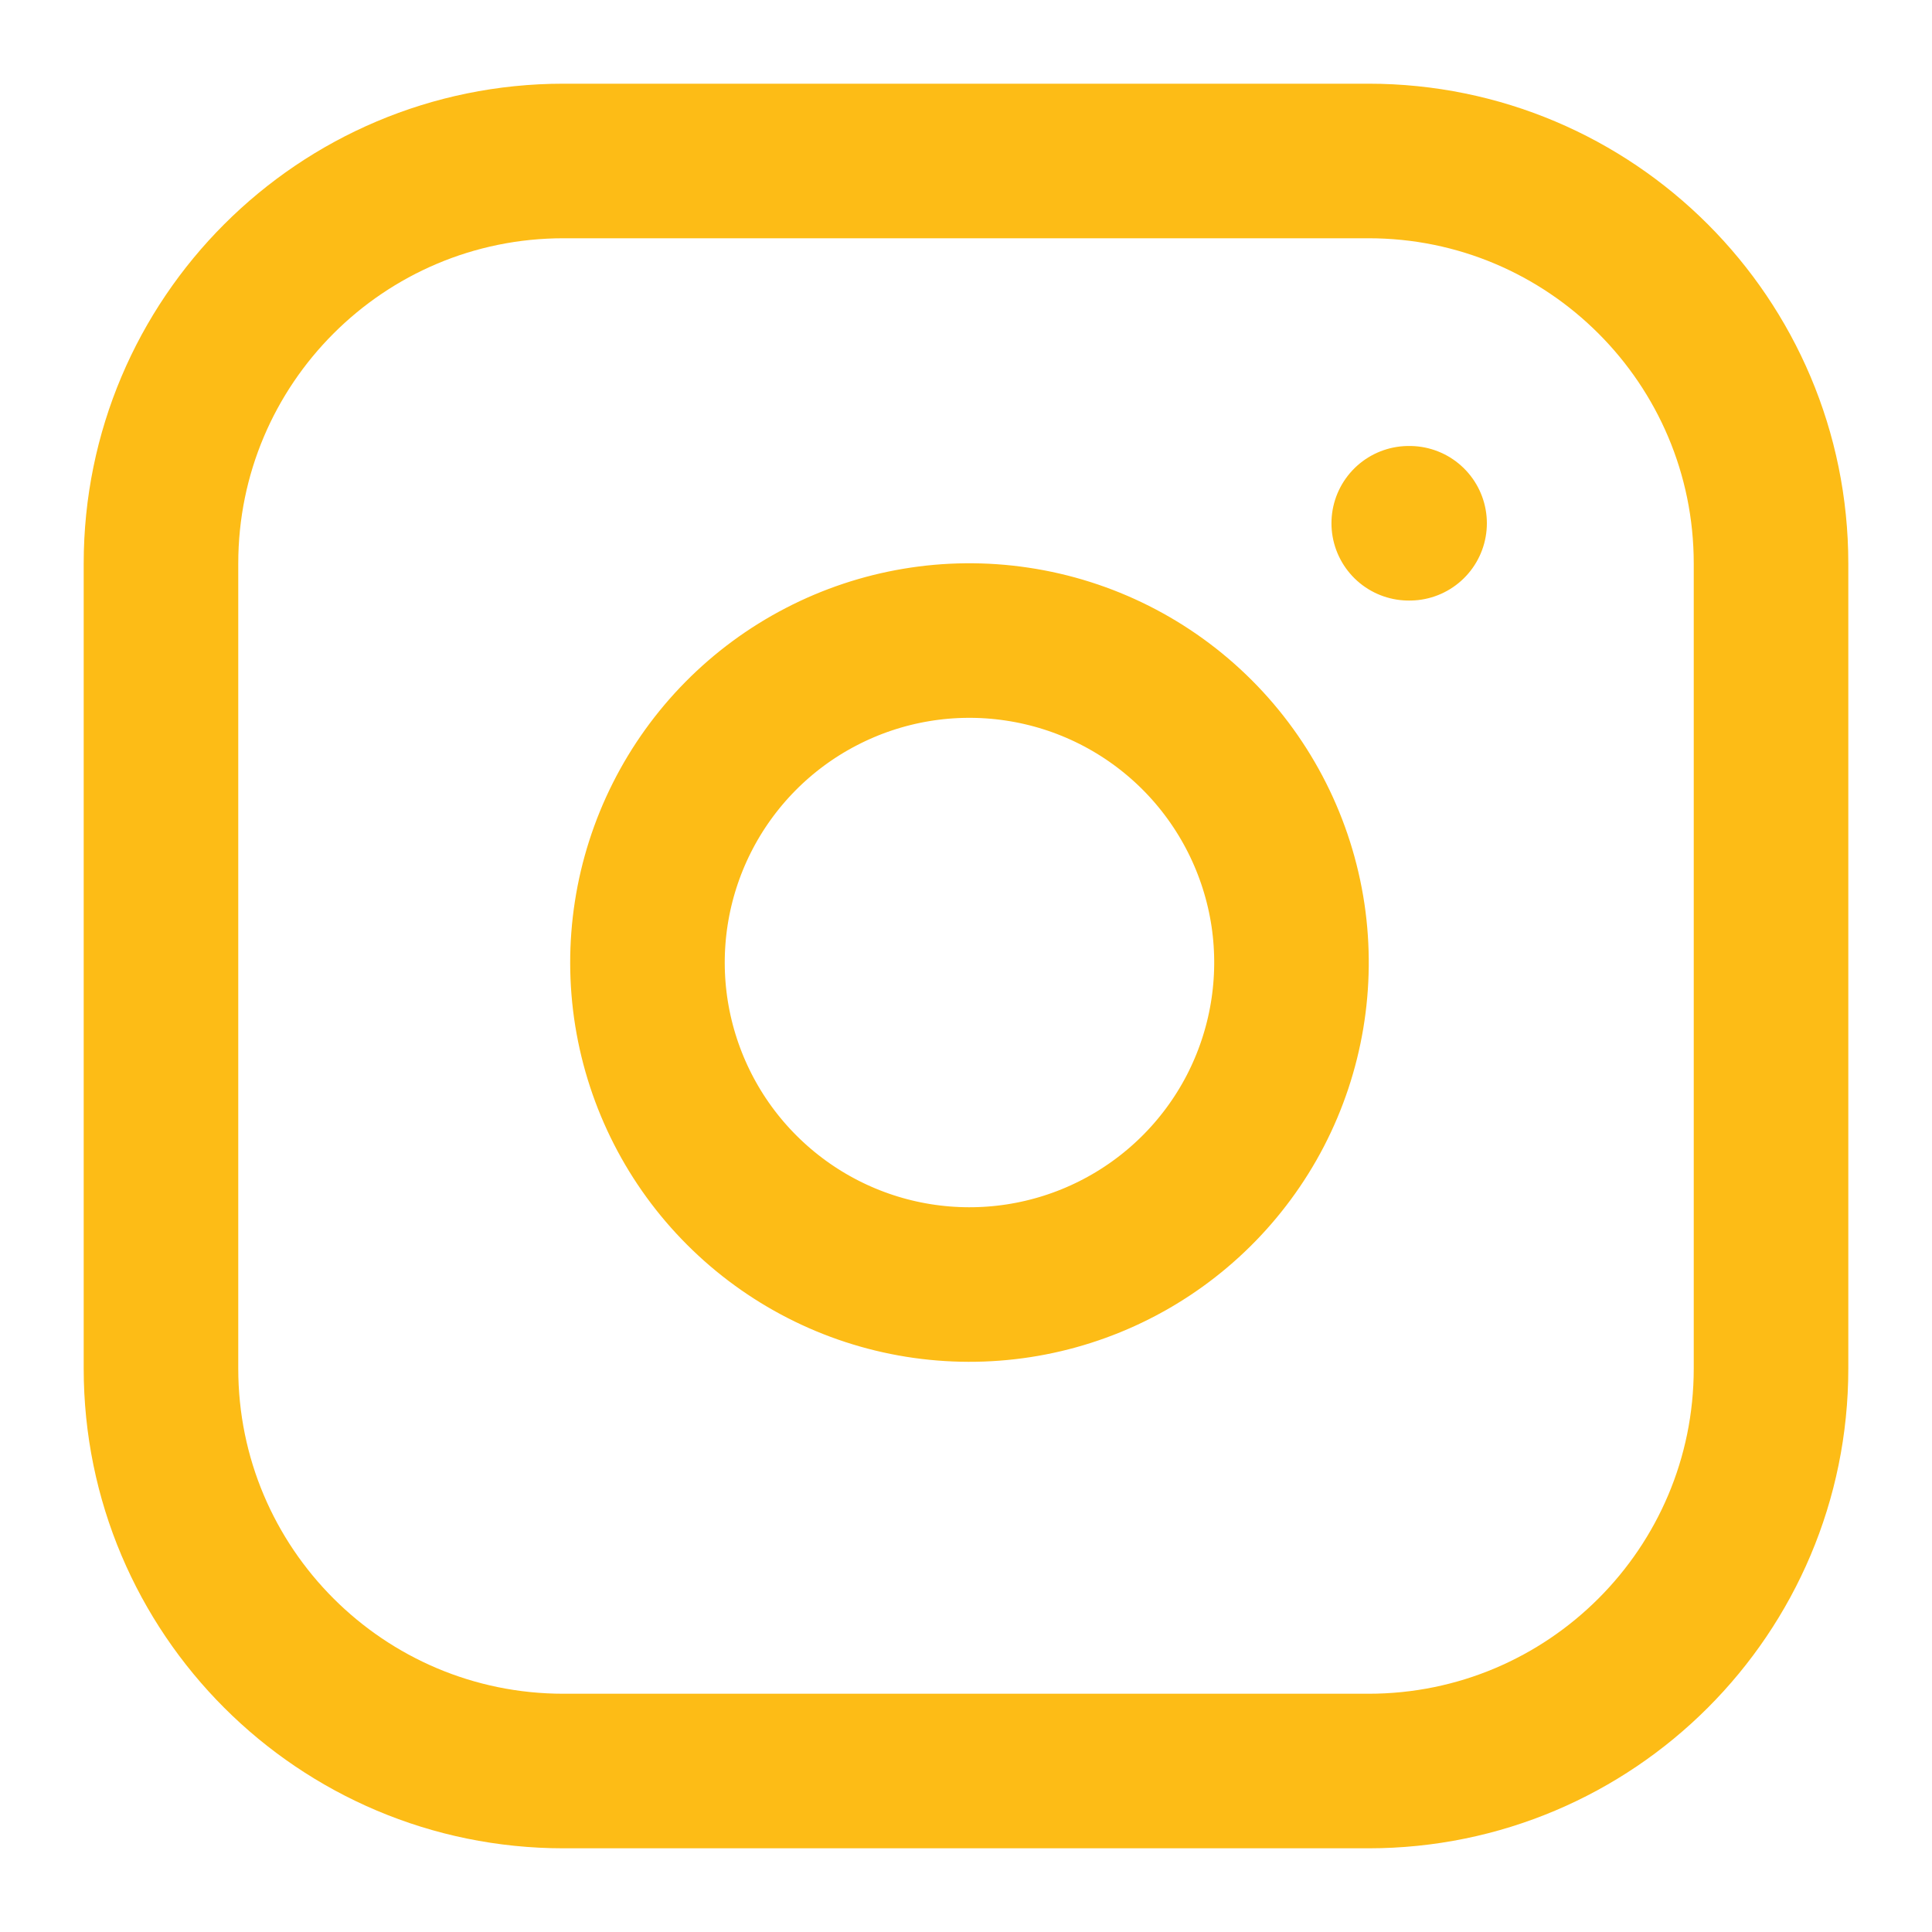 <svg width="25" height="25" viewBox="0 0 25 25" fill="none" xmlns="http://www.w3.org/2000/svg">
<path d="M18.229 6.771H18.24M7.292 2.083H17.708C20.585 2.083 22.917 4.415 22.917 7.292V17.709C22.917 20.585 20.585 22.917 17.708 22.917H7.292C4.415 22.917 2.083 20.585 2.083 17.709V7.292C2.083 4.415 4.415 2.083 7.292 2.083ZM16.667 11.844C16.795 12.711 16.647 13.596 16.244 14.374C15.84 15.152 15.201 15.783 14.418 16.177C13.636 16.571 12.748 16.708 11.883 16.569C11.018 16.43 10.219 16.021 9.599 15.401C8.979 14.782 8.571 13.982 8.431 13.117C8.292 12.252 8.429 11.365 8.823 10.582C9.217 9.799 9.848 9.16 10.626 8.757C11.404 8.353 12.289 8.205 13.156 8.334C14.041 8.465 14.859 8.877 15.491 9.509C16.123 10.141 16.535 10.96 16.667 11.844Z" stroke="#FDBC16" stroke-width="2" stroke-linecap="round" stroke-linejoin="round"/>
</svg>
